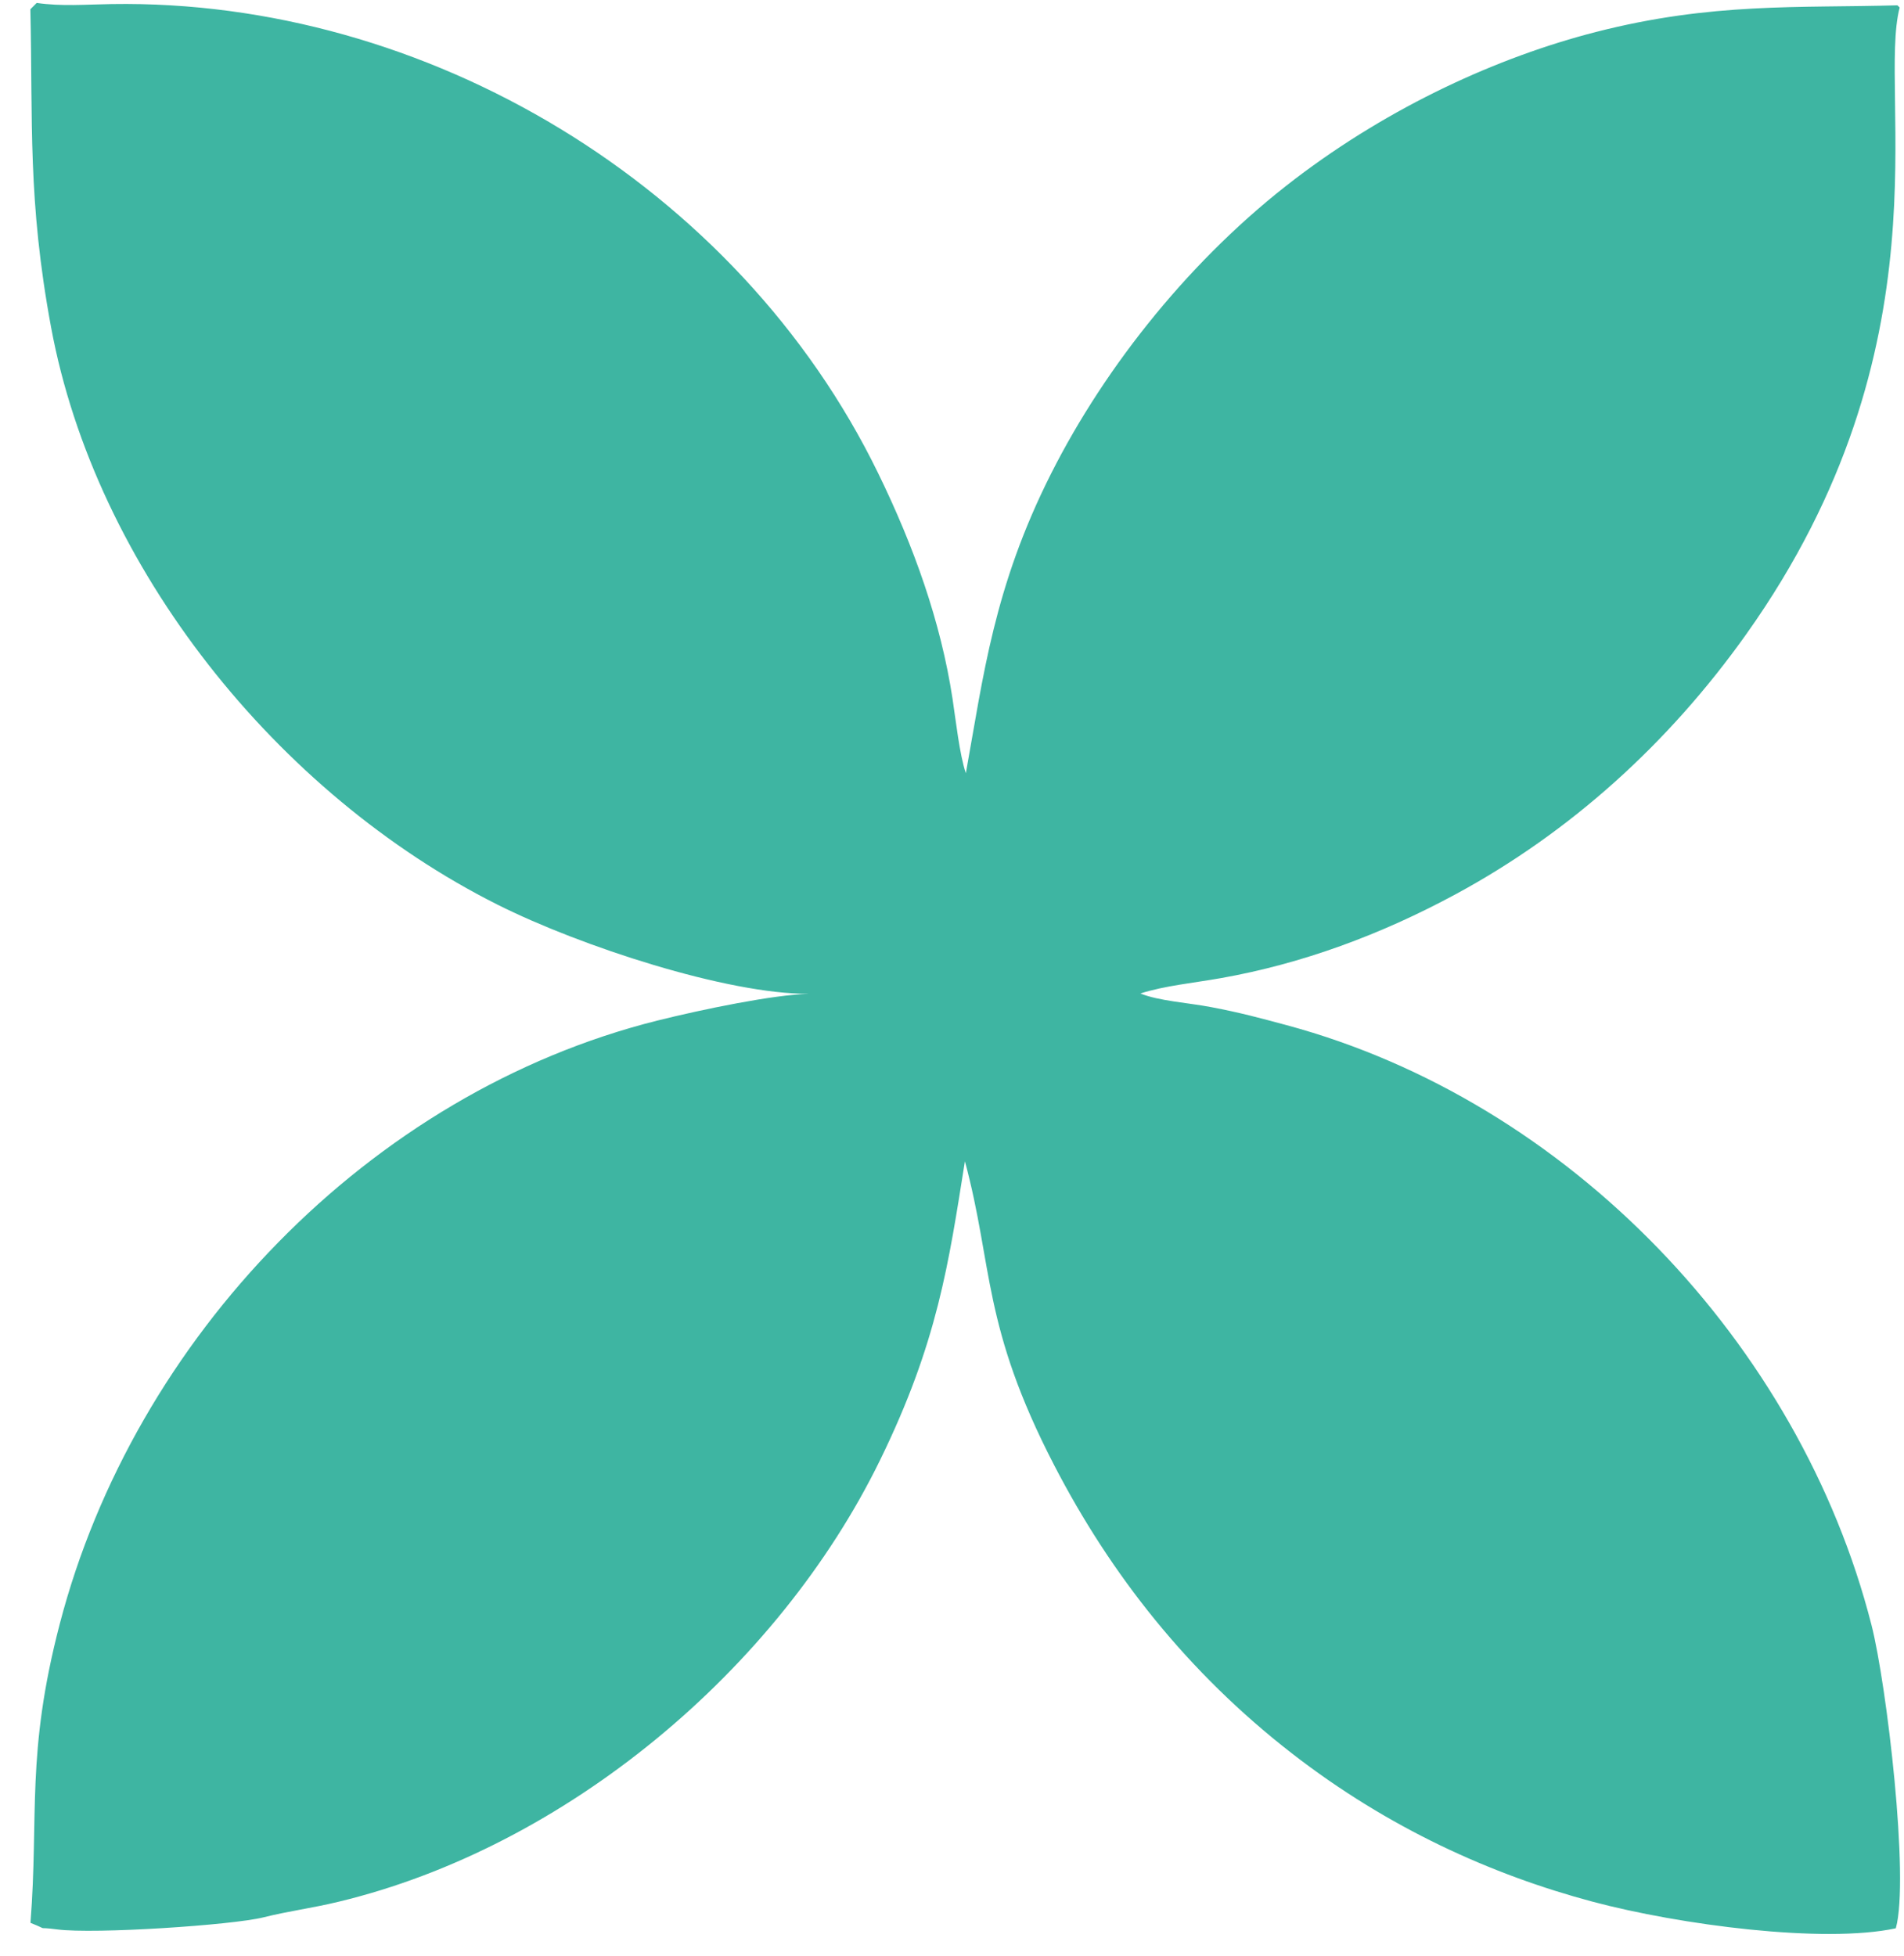 <?xml version="1.0" encoding="UTF-8"?> <svg xmlns="http://www.w3.org/2000/svg" width="37" height="38" viewBox="0 0 37 38" fill="none"><path fill-rule="evenodd" clip-rule="evenodd" d="M36.916 0.146L36.872 0.103C34.953 0.158 33.271 0.043 31.015 0.621C29.114 1.108 27.026 2.061 25.17 3.474C23.171 4.996 21.492 7.092 20.428 9.198C19.311 11.409 19.111 13.134 18.769 15.025C18.646 14.66 18.572 13.982 18.511 13.581C18.281 12.075 17.761 10.623 17.066 9.197C14.337 3.593 8.274 -0.019 2.172 0.079C1.653 0.087 1.2 0.127 0.713 0.057L0.59 0.18C0.641 2.368 0.533 3.884 0.993 6.361C1.858 11.025 5.383 15.427 9.666 17.577C11.28 18.387 14.13 19.318 15.722 19.311C15.043 19.325 13.649 19.612 12.772 19.831C7.173 21.233 2.607 26.008 1.162 31.551C0.501 34.087 0.757 35.261 0.592 37.362C1.009 37.528 0.641 37.428 1.113 37.49C1.839 37.584 4.517 37.407 5.122 37.255C5.622 37.13 6.049 37.08 6.58 36.952C10.996 35.891 15.112 32.444 17.101 28.373C18.22 26.084 18.433 24.56 18.751 22.564C19.302 24.613 19.083 25.758 20.483 28.465C21.583 30.593 23.085 32.501 25.102 34.067C26.975 35.522 28.989 36.429 30.952 36.952C32.641 37.402 35.438 37.77 36.841 37.468C37.109 36.506 36.664 32.733 36.368 31.574C34.972 26.104 30.48 21.397 25.004 19.92C24.46 19.774 24.104 19.677 23.541 19.57C23.089 19.483 22.522 19.451 22.161 19.304C22.636 19.152 23.184 19.102 23.729 19.005C25.299 18.727 26.828 18.165 28.294 17.372C30.511 16.172 32.423 14.45 33.934 12.324C37.918 6.722 36.478 1.823 36.916 0.146L36.916 0.146Z" fill="#3EB5A2"></path></svg> 
